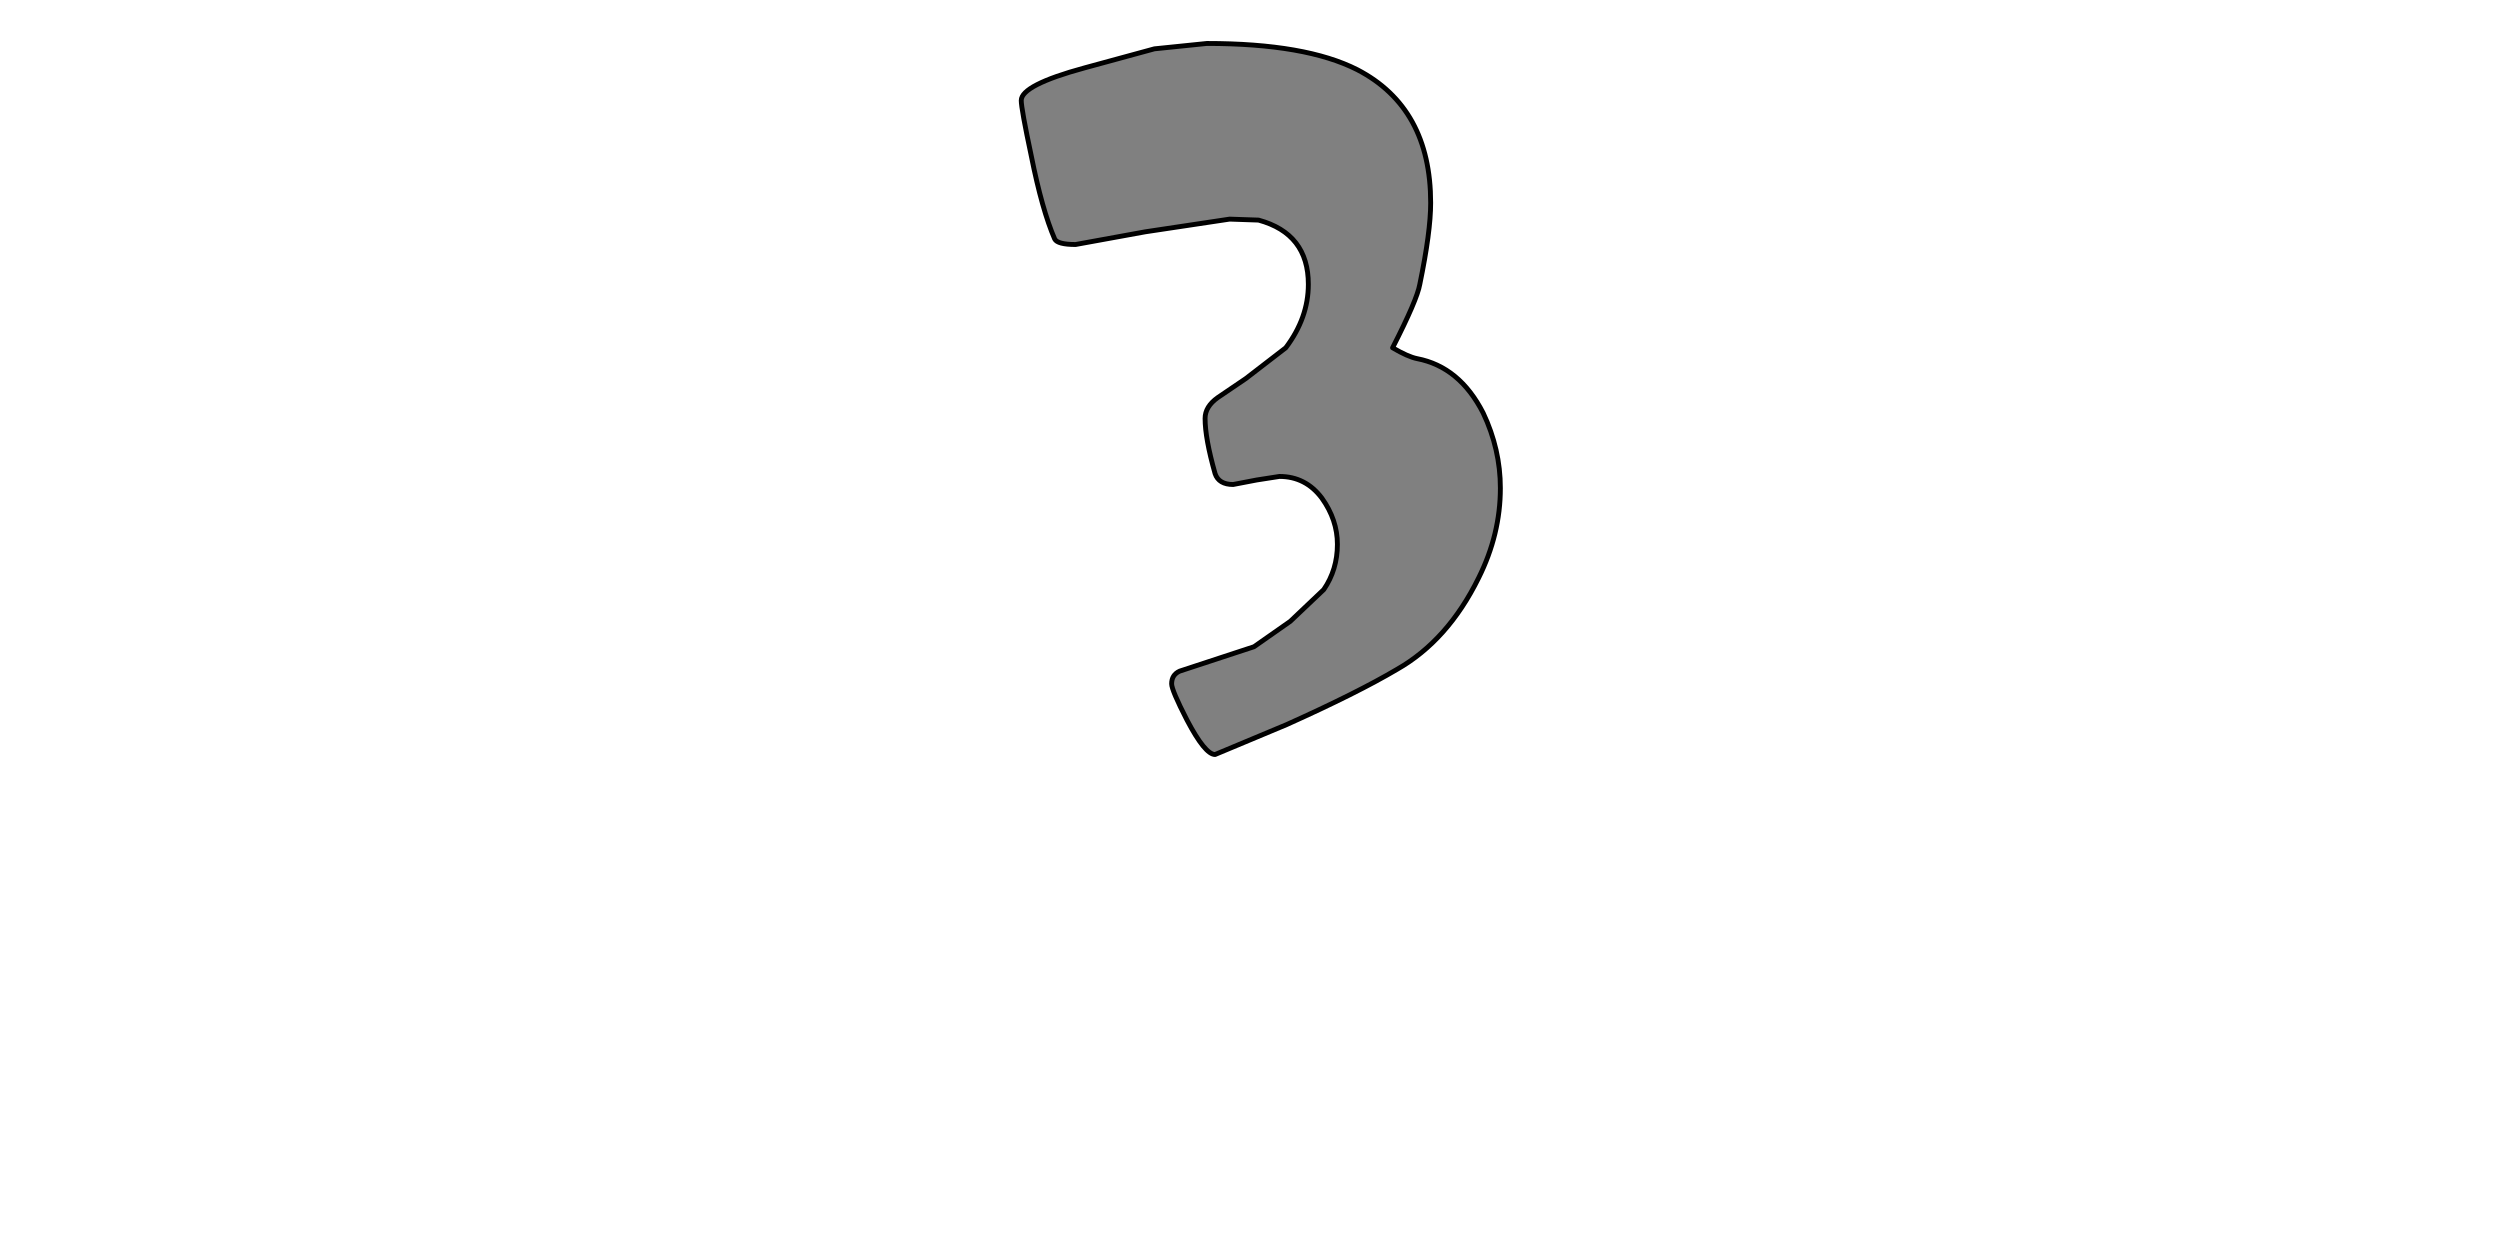 <?xml version="1.0" encoding="UTF-8" standalone="no"?>
<svg xmlns:xlink="http://www.w3.org/1999/xlink" height="512.0px" width="1024.0px" xmlns="http://www.w3.org/2000/svg">
  <g transform="matrix(1.0, 0.0, 0.0, 1.0, 0.0, 0.0)">
    <path d="M581.55 116.45 Q586.0 94.95 586.0 83.1 586.0 44.15 555.95 28.55 534.8 17.8 494.35 17.8 L472.85 20.0 444.25 27.8 Q418.3 34.85 418.3 41.15 418.3 44.5 422.4 63.8 426.85 86.05 432.0 97.9 433.15 100.15 440.55 100.15 L469.1 94.95 503.65 89.75 515.5 90.15 Q535.9 95.7 535.9 116.45 535.9 130.2 526.65 142.45 L510.3 155.05 498.8 162.85 Q493.6 166.55 493.6 171.4 493.6 179.55 497.7 194.0 499.2 198.45 505.1 198.45 L514.75 196.6 524.05 195.15 Q534.8 195.15 541.45 204.05 547.8 212.95 547.8 222.95 547.8 233.35 542.2 241.5 L528.5 254.5 513.65 264.9 483.2 274.9 Q479.9 276.4 479.9 280.1 479.9 282.7 486.2 294.95 493.6 309.05 497.7 309.05 L527.0 296.8 Q555.95 283.8 572.25 274.15 593.05 262.3 605.65 236.7 614.55 218.85 614.55 199.95 614.55 184.0 607.5 169.15 597.85 150.25 580.45 146.9 576.7 146.15 570.4 142.45 580.45 122.8 581.55 116.45" fill="#808080" fill-rule="evenodd" stroke="none"/>
    <path d="M581.55 116.45 Q580.45 122.8 570.4 142.45 576.7 146.15 580.45 146.9 597.85 150.25 607.5 169.15 614.55 184.0 614.55 199.95 614.55 218.85 605.65 236.7 593.05 262.3 572.25 274.15 555.95 283.8 527.0 296.8 L497.7 309.05 Q493.6 309.05 486.2 294.95 479.9 282.7 479.9 280.1 479.9 276.4 483.2 274.9 L513.65 264.9 528.5 254.5 542.2 241.5 Q547.8 233.35 547.8 222.95 547.8 212.95 541.45 204.05 534.8 195.15 524.05 195.15 L514.75 196.6 505.1 198.45 Q499.2 198.45 497.7 194.0 493.6 179.55 493.6 171.4 493.6 166.55 498.8 162.85 L510.3 155.05 526.65 142.45 Q535.9 130.2 535.9 116.45 535.9 95.7 515.5 90.15 L503.65 89.75 469.1 94.95 440.55 100.15 Q433.15 100.15 432.0 97.9 426.85 86.05 422.4 63.8 418.3 44.5 418.3 41.15 418.3 34.85 444.25 27.8 L472.85 20.0 494.35 17.8 Q534.8 17.8 555.95 28.55 586.0 44.15 586.0 83.1 586.0 94.95 581.55 116.45 Z" fill="none" stroke="#000000" stroke-linecap="round" stroke-linejoin="round" stroke-width="2.0"/>
  </g>
</svg>
